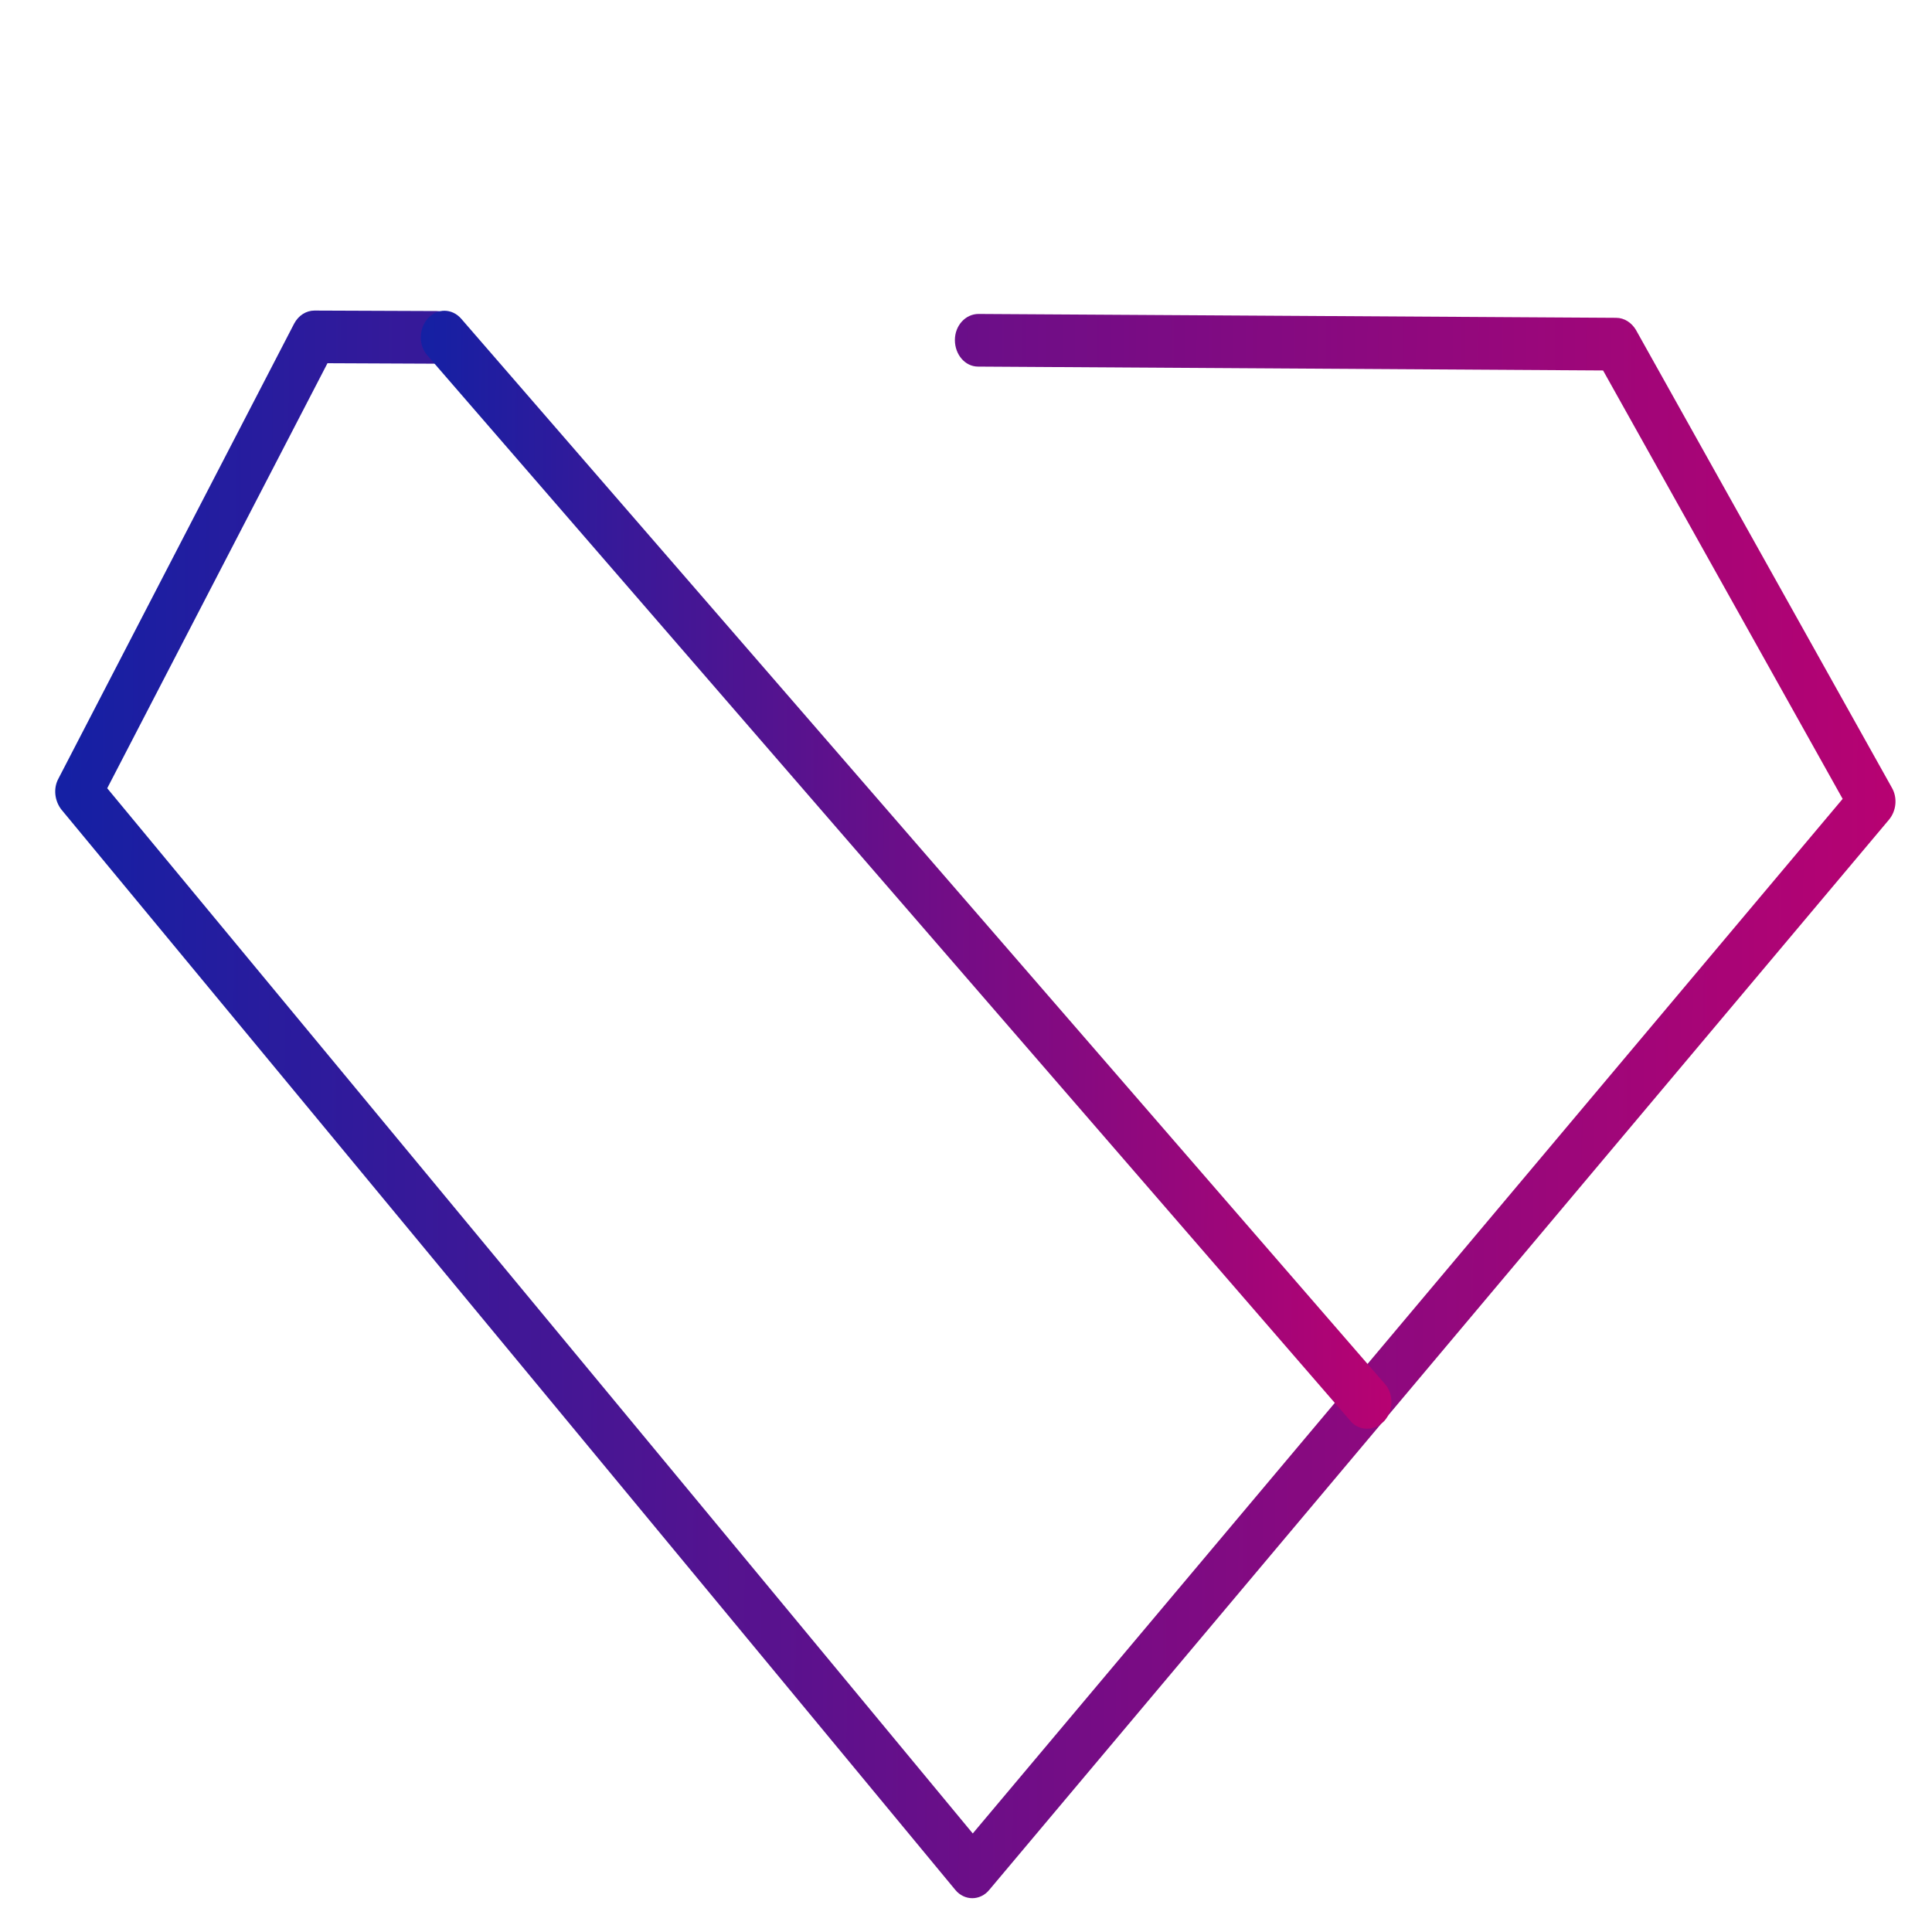 <?xml version="1.0" encoding="utf-8"?>
<!-- Generator: Adobe Illustrator 27.8.1, SVG Export Plug-In . SVG Version: 6.00 Build 0)  -->
<svg version="1.1" id="Layer_1" xmlns="http://www.w3.org/2000/svg" xmlns:xlink="http://www.w3.org/1999/xlink" x="0px" y="0px"
	 viewBox="0 0 400 400" style="enable-background:new 0 0 400 400;" xml:space="preserve">
<style type="text/css">
	.st0{fill:url(#SVGID_1_);}
	.st1{fill:url(#SVGID_00000160872931144528549640000006530968001469588620_);}
</style>
<g>
	<g>
		<g>
			<g>
				
					<linearGradient id="SVGID_1_" gradientUnits="userSpaceOnUse" x1="11" y1="173" x2="392" y2="173" gradientTransform="matrix(1 5.807788e-03 5.807788e-03 -1 -1.001 400.827)">
					<stop  offset="0" style="stop-color:#1420A4"/>
					<stop  offset="0.503" style="stop-color:#6C0E88"/>
					<stop  offset="1" style="stop-color:#B70272"/>
				</linearGradient>
				<path class="st0" d="M201.3,393c-1.3,0-2.6-0.6-3.5-1.7L12.7,167.6c-1.4-1.8-1.7-4.4-0.6-6.4l48.8-94.2c0.9-1.7,2.5-2.7,4.2-2.7
					l25.3,0.1c2.7,0,4.8,2.5,4.8,5.5c0,3-2.2,5.4-4.9,5.4l-22.5-0.1l-45.6,88l179.2,216.4l180.1-214.2l-49.6-88.7l-129.4-0.8
					c-2.7,0-4.8-2.5-4.8-5.5c0-3,2.2-5.4,4.9-5.4l132,0.8c1.7,0,3.2,1,4.1,2.5l53,94.8c1.2,2.1,0.9,4.8-0.6,6.6L204.8,391.3
					C203.9,392.4,202.6,393,201.3,393L201.3,393z"/>
			</g>
		</g>
		<g>
			
				<linearGradient id="SVGID_00000121971585617044580700000016149020330713748625_" gradientUnits="userSpaceOnUse" x1="86.179" y1="221.831" x2="288.292" y2="221.831" gradientTransform="matrix(1 5.807788e-03 5.807788e-03 -1 -1.001 400.827)">
				<stop  offset="0" style="stop-color:#1420A4"/>
				<stop  offset="0.503" style="stop-color:#6C0E88"/>
				<stop  offset="1" style="stop-color:#B70272"/>
			</linearGradient>
			<path style="fill:url(#SVGID_00000121971585617044580700000016149020330713748625_);" d="M283,295.8c-1.2,0-2.5-0.5-3.4-1.6
				L88.5,73.6c-1.9-2.1-1.8-5.6,0.1-7.7c1.9-2.1,5-2.1,6.9,0.1l191.2,220.5c1.9,2.1,1.8,5.6-0.1,7.7
				C285.5,295.3,284.3,295.8,283,295.8z"/>
		</g>
	</g>
</g>
</svg>
